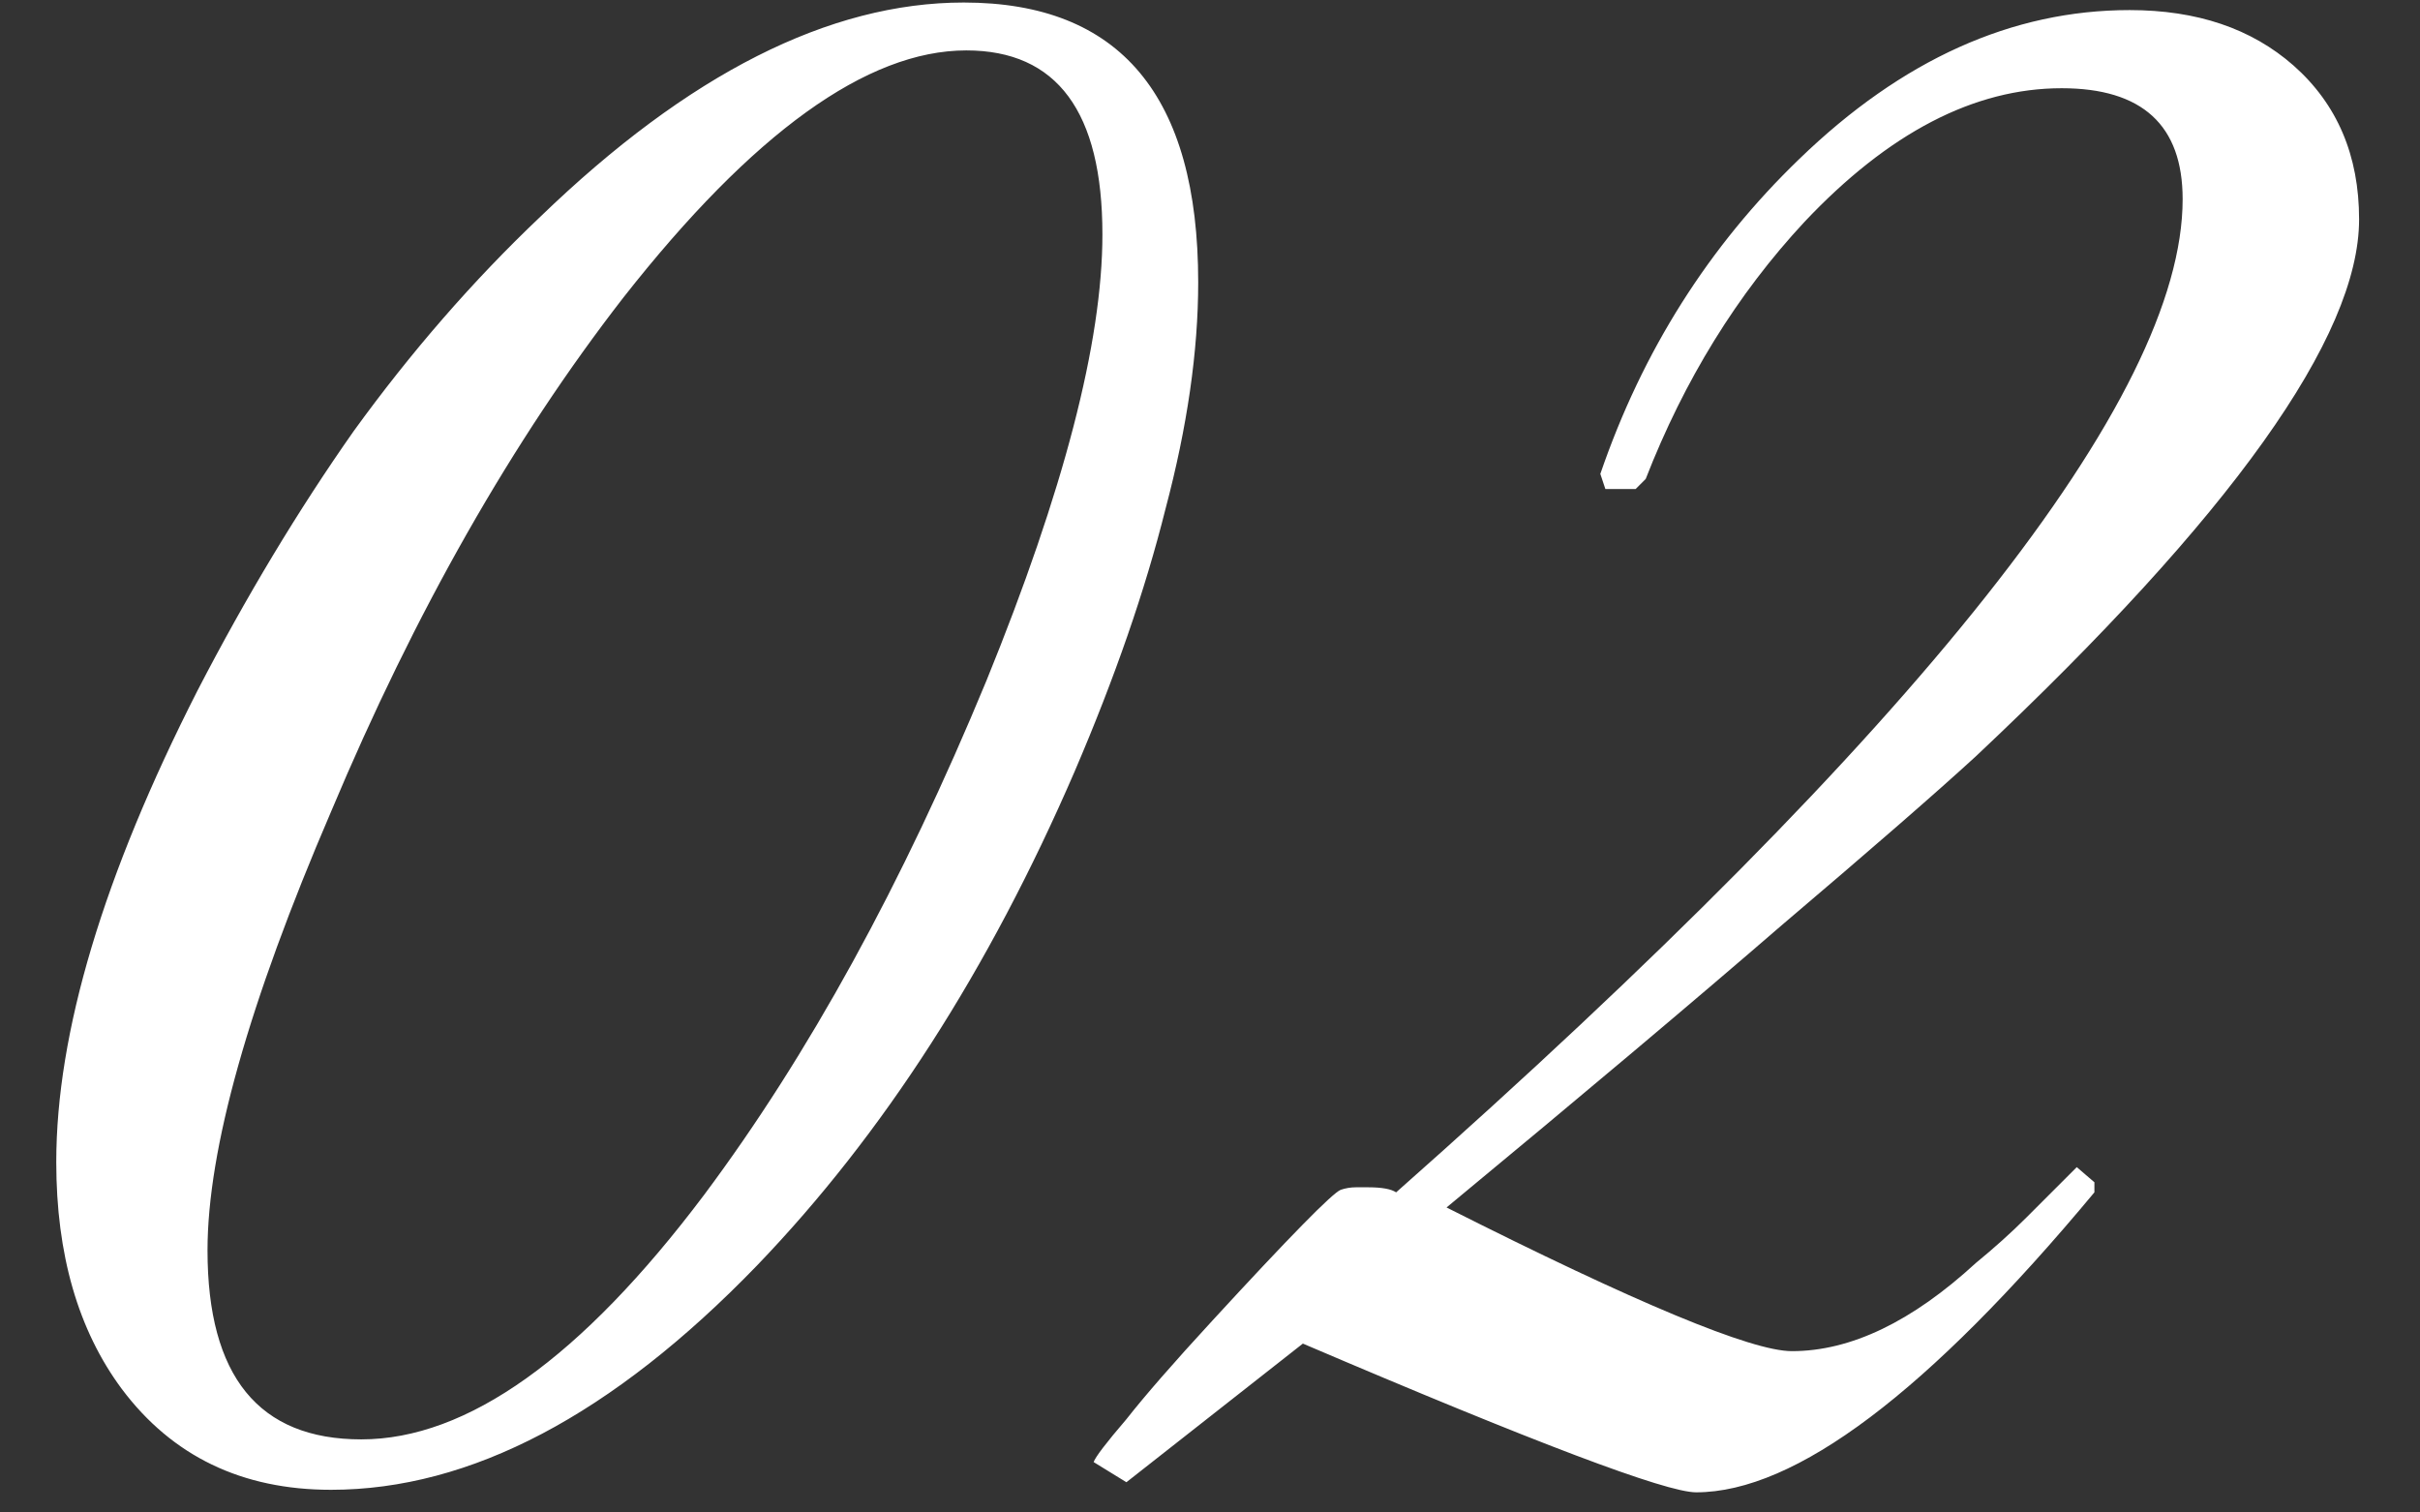 <svg width="24" height="15" viewBox="0 0 24 15" fill="none" xmlns="http://www.w3.org/2000/svg">
<rect x="0" y="0" width="24" height="15" fill="#333333" stroke="none"/>
<path d="M3.283 14.775C2.4 14.775 1.708 14.442 1.208 13.775C0.775 13.192 0.558 12.442 0.558 11.525C0.558 10.242 1.025 8.683 1.958 6.85C2.441 5.917 2.958 5.058 3.508 4.275C4.075 3.492 4.691 2.783 5.358 2.15C6.825 0.733 8.225 0.025 9.558 0.025C11.108 0.025 11.883 0.95 11.883 2.8C11.883 3.483 11.775 4.233 11.558 5.05C11.358 5.85 11.058 6.717 10.658 7.65C9.808 9.617 8.758 11.25 7.508 12.55C6.075 14.033 4.666 14.775 3.283 14.775ZM3.583 14.275C4.633 14.275 5.766 13.467 6.983 11.85C8.016 10.467 8.95 8.767 9.783 6.75C10.55 4.867 10.933 3.392 10.933 2.325C10.933 1.108 10.483 0.5 9.583 0.5C8.6 0.5 7.466 1.317 6.183 2.95C5.083 4.367 4.116 6.067 3.283 8.05C2.466 9.95 2.058 11.4 2.058 12.4C2.058 13.65 2.566 14.275 3.583 14.275ZM16.821 14.8C16.521 14.8 15.221 14.308 12.921 13.325L11.171 14.7L10.846 14.5C10.863 14.45 10.971 14.308 11.171 14.075C11.354 13.842 11.637 13.517 12.021 13.1C12.787 12.267 13.213 11.833 13.296 11.8C13.346 11.783 13.396 11.775 13.446 11.775C13.496 11.775 13.537 11.775 13.571 11.775C13.704 11.775 13.796 11.792 13.846 11.825C19.046 7.225 21.646 3.942 21.646 1.975C21.646 1.242 21.246 0.875 20.446 0.875C19.579 0.875 18.729 1.317 17.896 2.2C17.229 2.917 16.704 3.767 16.321 4.75L16.221 4.85H15.921L15.871 4.7C16.288 3.483 16.946 2.442 17.846 1.575C18.863 0.592 19.954 0.1 21.121 0.1C21.788 0.1 22.329 0.283 22.746 0.65C23.179 1.033 23.396 1.542 23.396 2.175C23.396 3.342 22.129 5.117 19.596 7.5C19.196 7.867 18.554 8.425 17.671 9.175C16.804 9.925 15.696 10.858 14.346 11.975C16.229 12.925 17.371 13.4 17.771 13.4C18.354 13.4 18.962 13.108 19.596 12.525C19.779 12.375 19.946 12.225 20.096 12.075C20.262 11.908 20.429 11.742 20.596 11.575L20.771 11.725V11.825C19.121 13.808 17.804 14.8 16.821 14.8Z" fill="white"/>
</svg>
